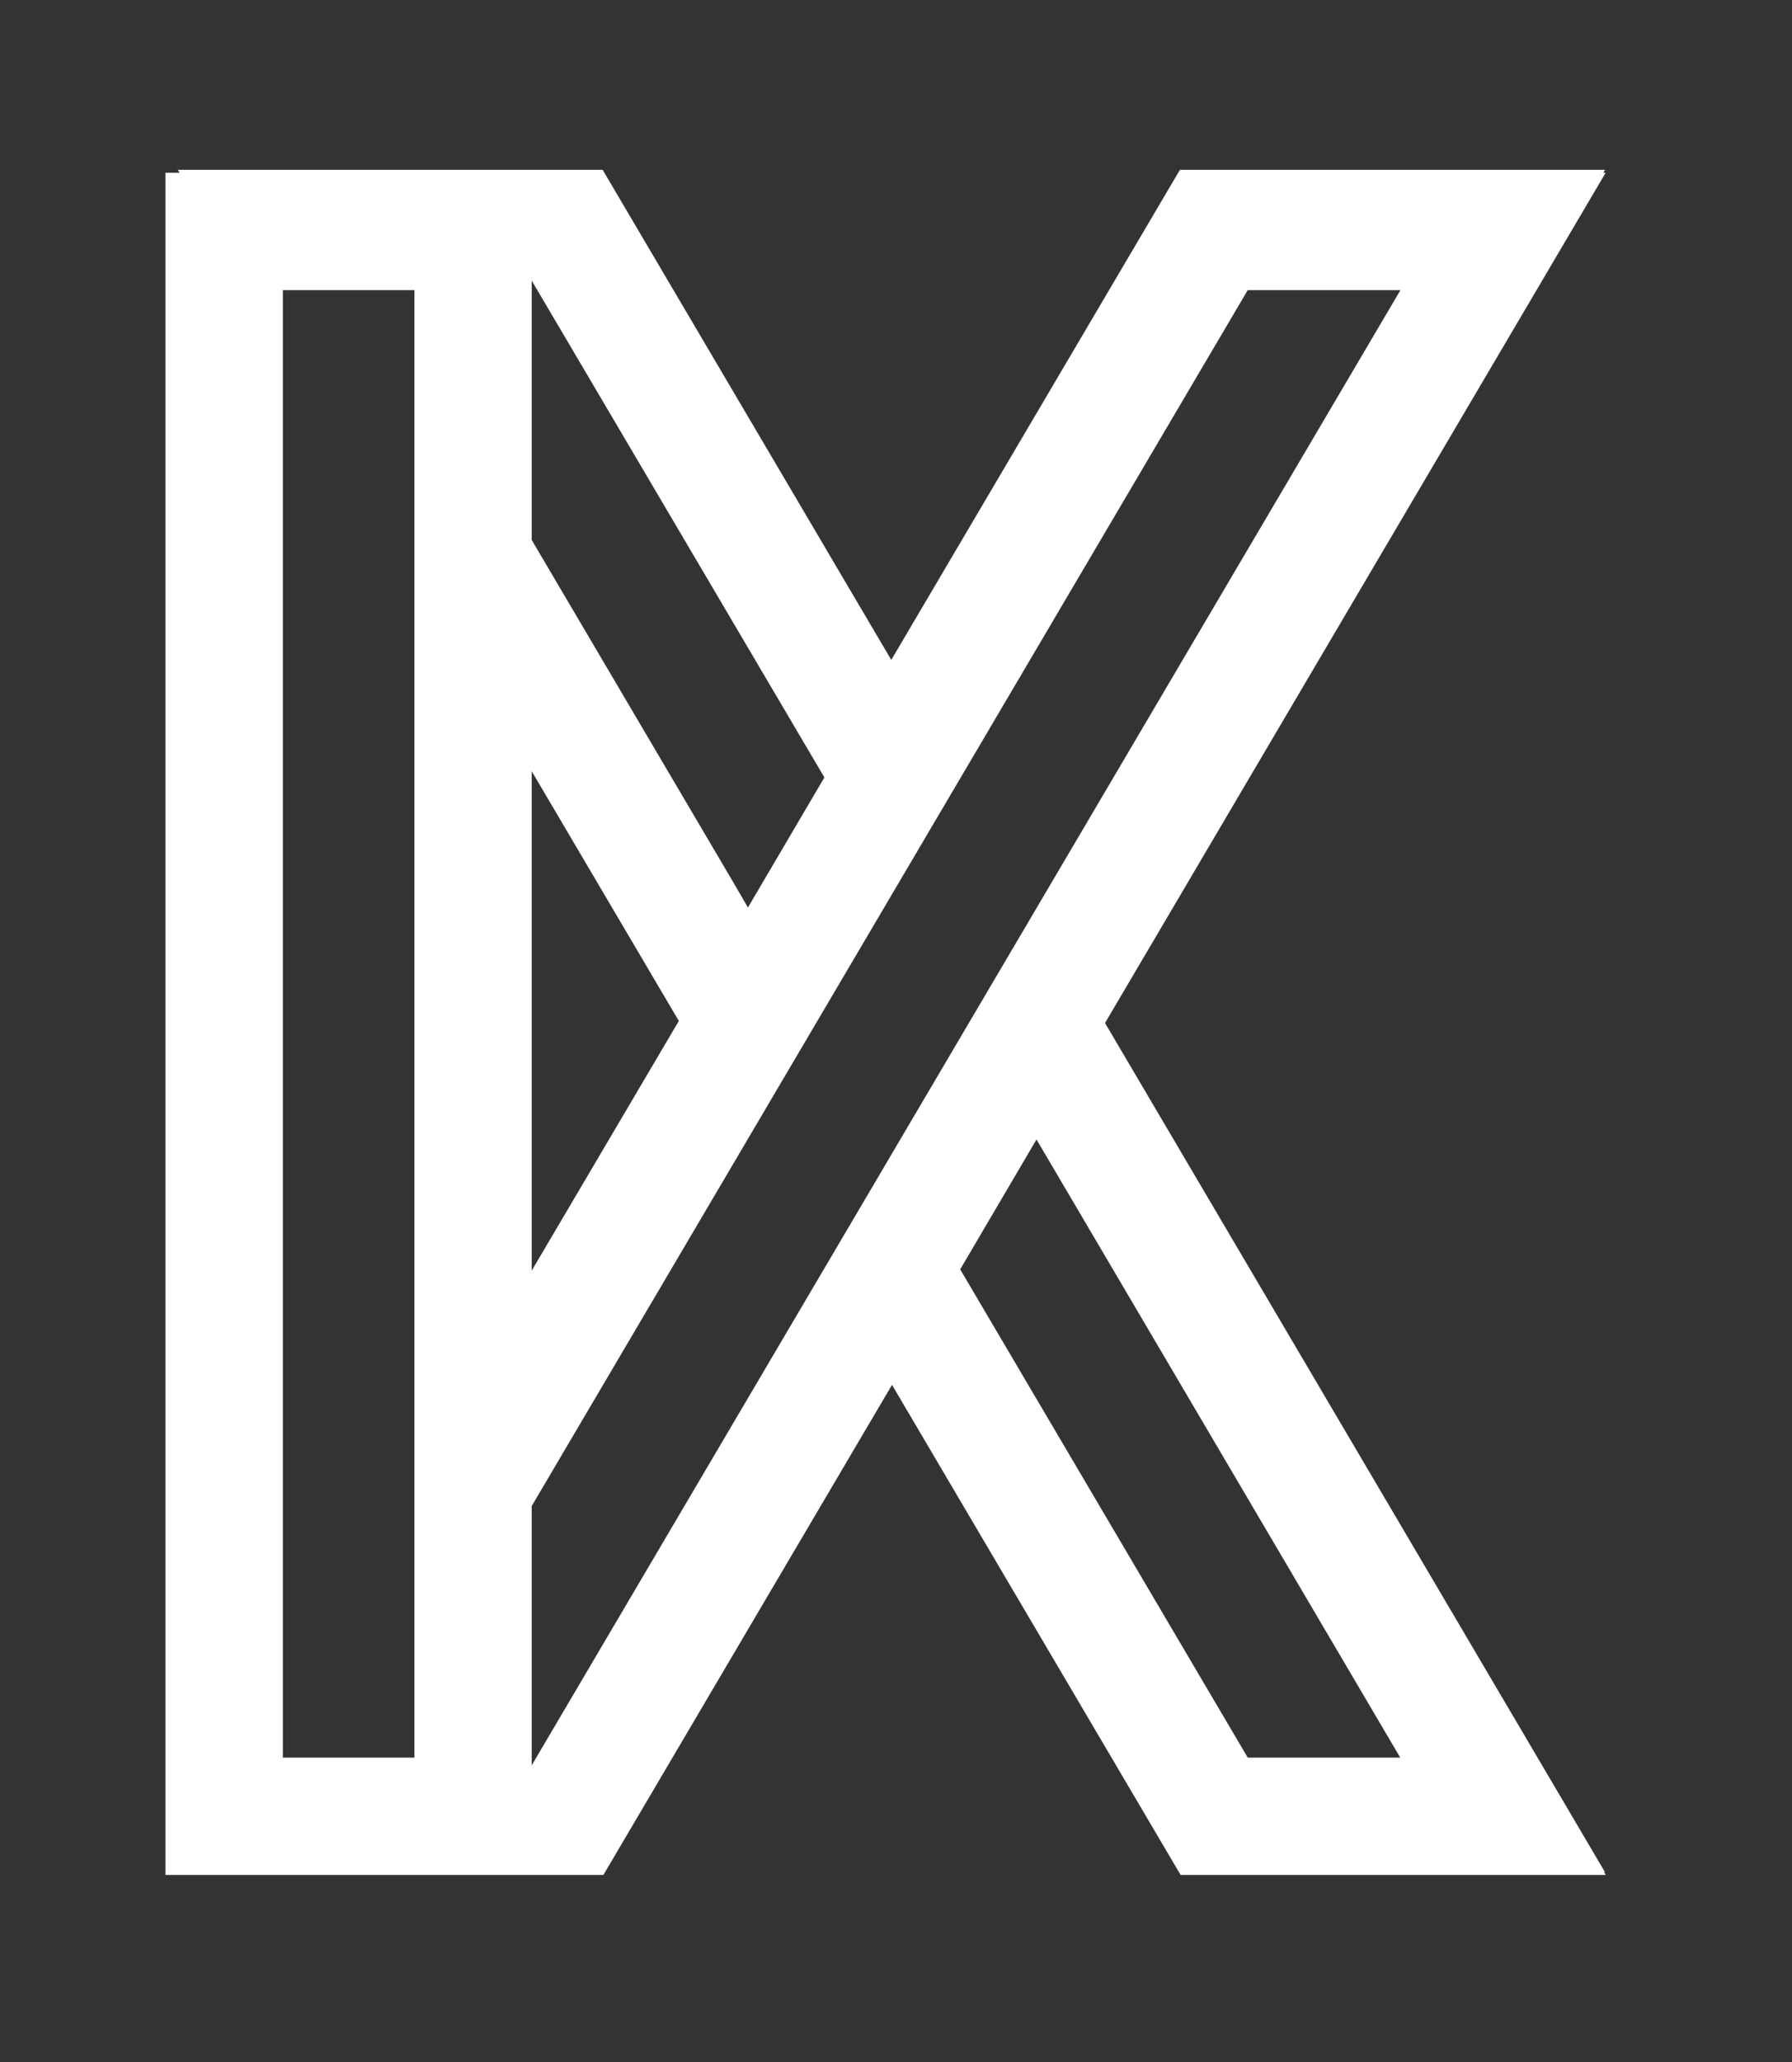 <?xml version="1.0" encoding="utf-8"?>
<!-- Generator: Adobe Illustrator 16.0.0, SVG Export Plug-In . SVG Version: 6.00 Build 0)  -->
<!DOCTYPE svg PUBLIC "-//W3C//DTD SVG 1.1//EN" "http://www.w3.org/Graphics/SVG/1.1/DTD/svg11.dtd">
<svg version="1.1" id="Layer_1" xmlns="http://www.w3.org/2000/svg" xmlns:xlink="http://www.w3.org/1999/xlink" x="0px" y="0px"
	 width="295.5px" height="340px" viewBox="0 0 295.5 340" enable-background="new 0 0 295.5 340" xml:space="preserve">
<rect x="0" y="0" width="295.5" height="340" fill="#333333" stroke="none"/>
<path fill="#FFFFFF" d="M264.514,308.629h0.136l-82.432-139.975L264.77,28.48h-0.375l0.28-0.48h-70.109l-47.594,80.794L99.378,28
	H29.322l0.288,0.48h-2.33v280.629h72.218l47.594-80.801l47.592,80.801h70.109L264.514,308.629z M120.712,145.104L87.678,89.021
	V46.259l48.263,81.909l-12.61,21.45L120.712,145.104z M111.939,168.315l-24.261,41.168v-82.339L111.939,168.315z M68.342,47.83
	v241.932H46.641V47.83H68.342z M230.932,47.83L87.678,291.033v-42.744L205.752,47.83H230.932z M170.919,187.856l59.979,101.905
	h-25.146l-47.416-80.492L170.919,187.856z"/>
</svg>
